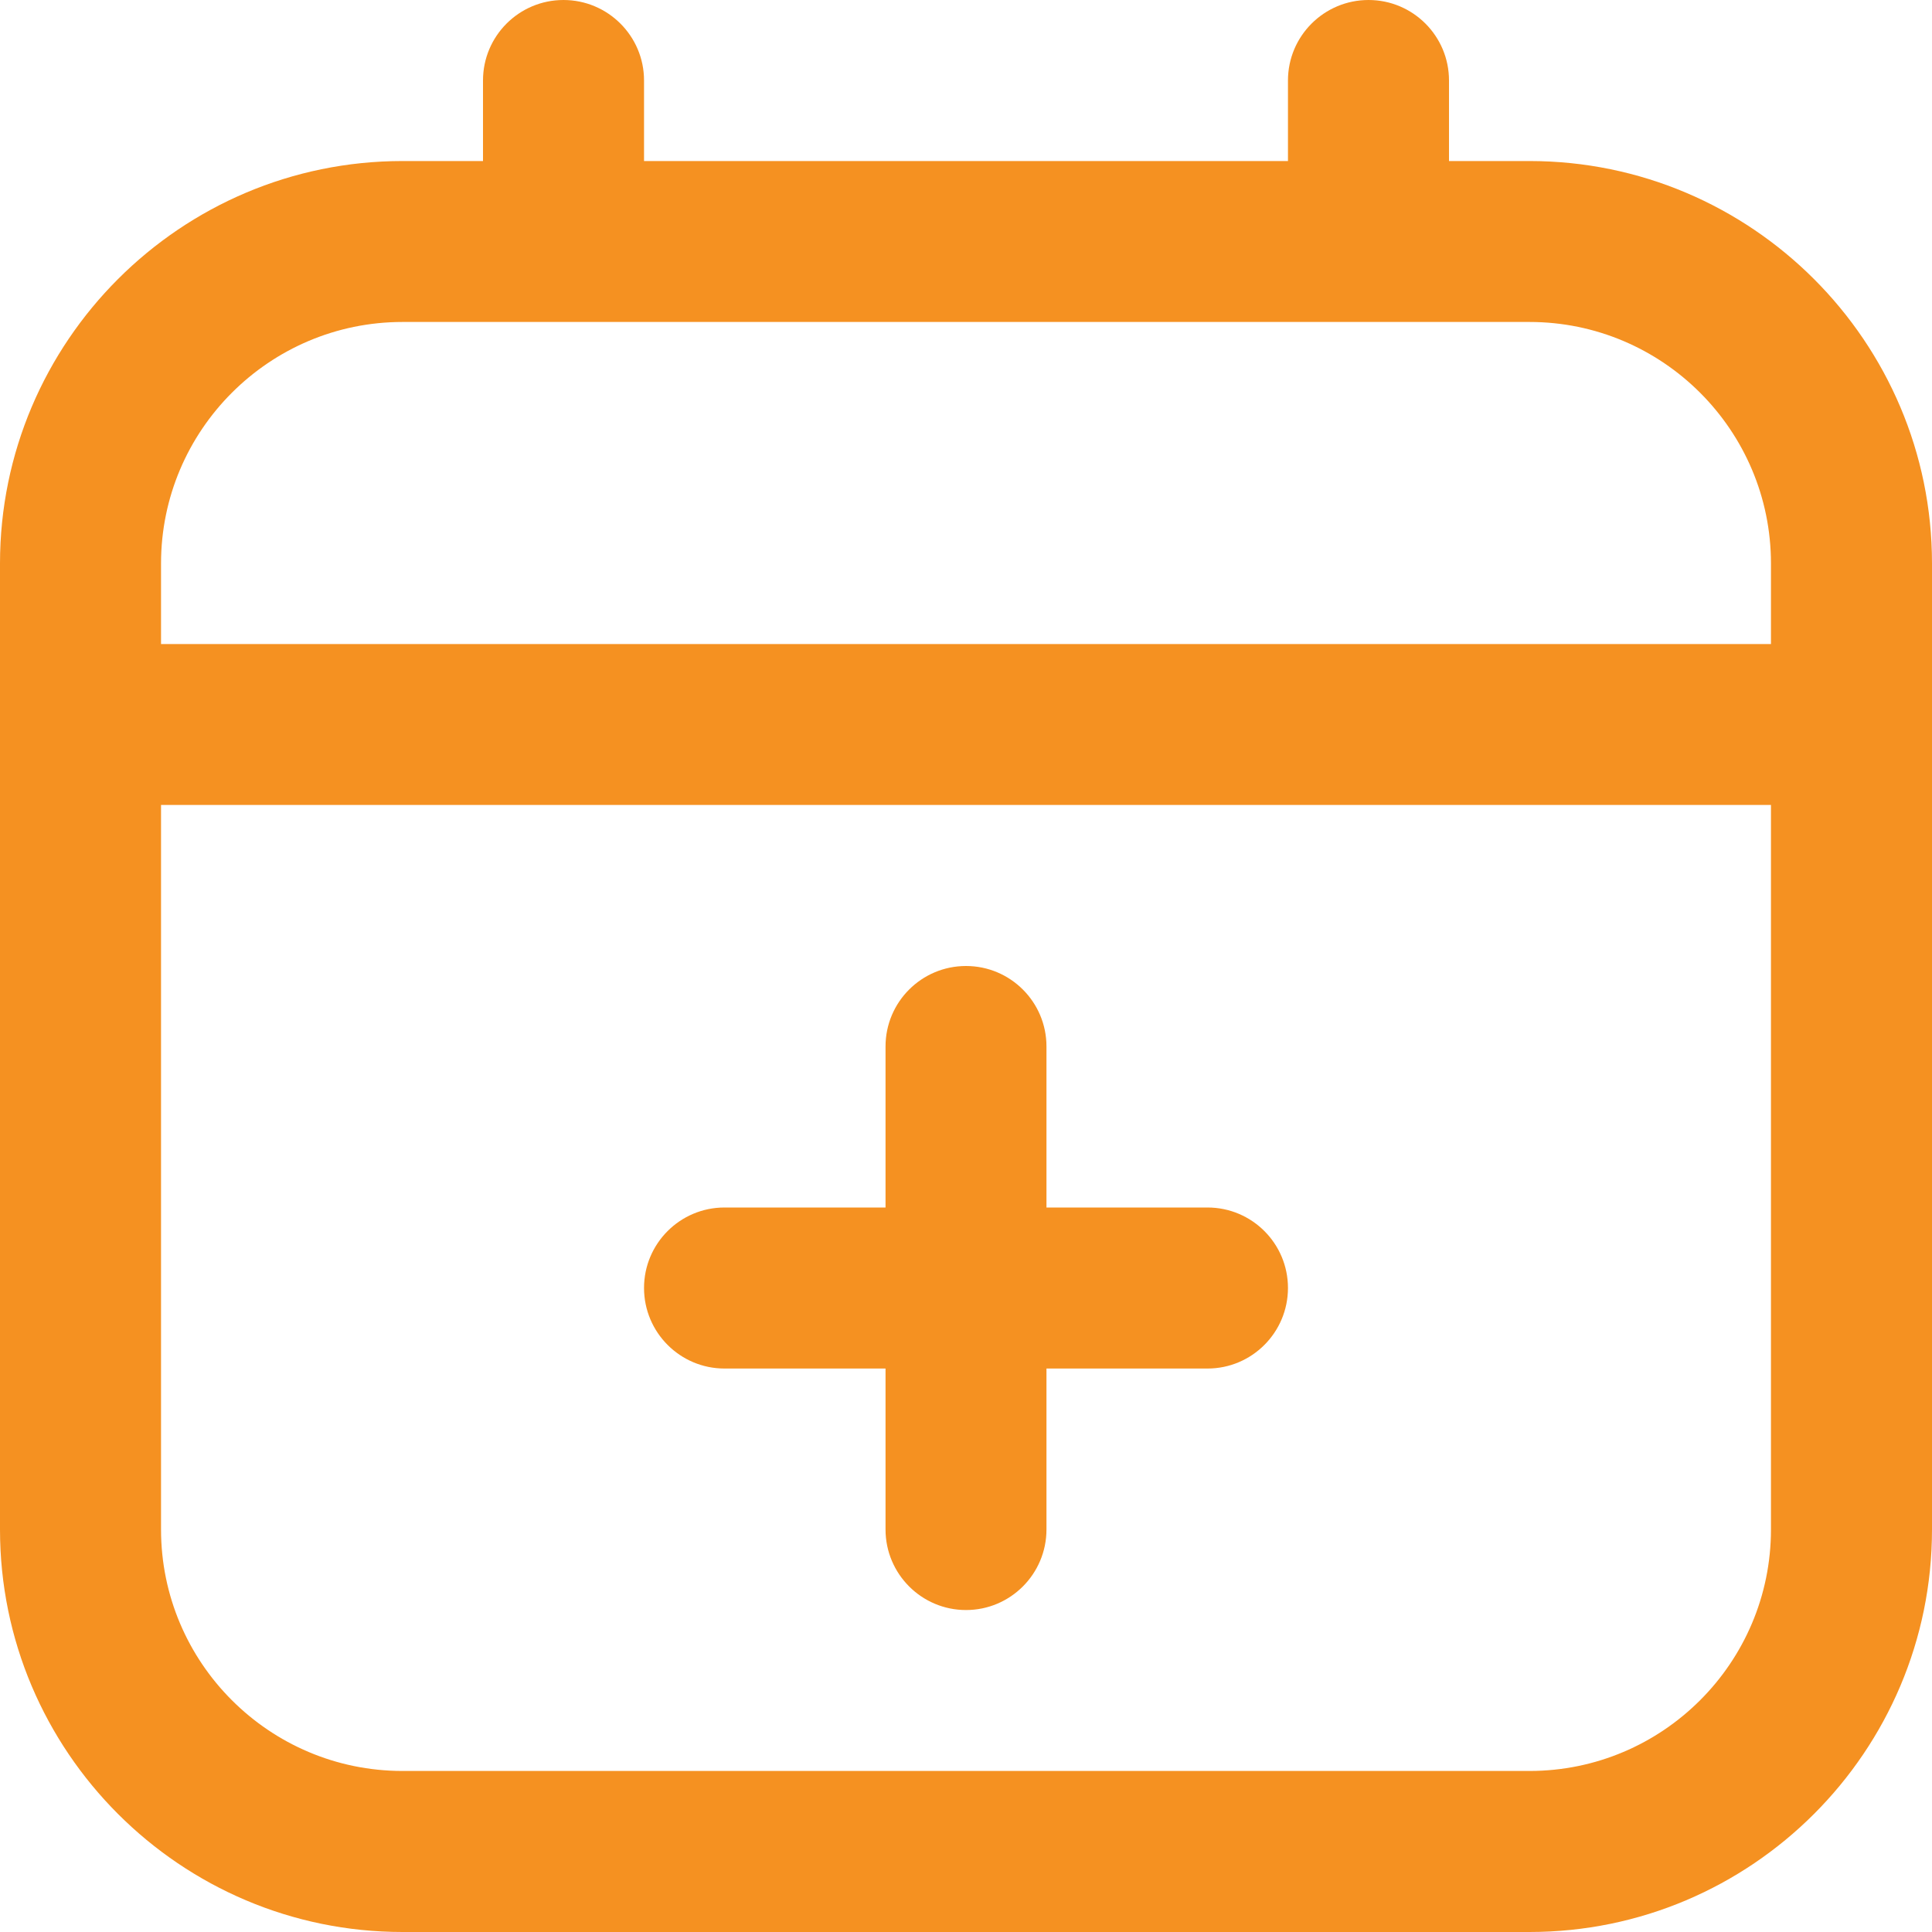 <svg width="20" height="20" viewBox="0 0 20 20" fill="none" xmlns="http://www.w3.org/2000/svg">
<g clip-path="url(#clip0_30_2325)">
<path d="M15.833 1.667H15V0.833C15 0.373 14.627 0 14.167 0C13.707 0 13.333 0.373 13.333 0.833V1.667H6.667V0.833C6.667 0.373 6.293 0 5.833 0C5.373 0 5 0.373 5 0.833V1.667H4.167C1.869 1.667 0 3.536 0 5.833V15.833C0 18.131 1.869 20 4.167 20H15.833C18.131 20 20 18.131 20 15.833V5.833C20 3.536 18.131 1.667 15.833 1.667ZM4.167 3.333H15.833C17.212 3.333 18.333 4.455 18.333 5.833V6.667H1.667V5.833C1.667 4.455 2.788 3.333 4.167 3.333ZM15.833 18.333H4.167C2.788 18.333 1.667 17.212 1.667 15.833V8.333H18.333V15.833C18.333 17.212 17.212 18.333 15.833 18.333ZM13.333 13.333C13.333 13.793 12.96 14.167 12.5 14.167H10.833V15.833C10.833 16.293 10.46 16.667 10 16.667C9.54 16.667 9.167 16.293 9.167 15.833V14.167H7.5C7.04 14.167 6.667 13.793 6.667 13.333C6.667 12.873 7.04 12.5 7.5 12.5H9.167V10.833C9.167 10.373 9.54 10 10 10C10.46 10 10.833 10.373 10.833 10.833V12.5H12.5C12.96 12.5 13.333 12.873 13.333 13.333Z" fill="#F59121"/>
</g>
<defs>
<clipPath id="clip0_30_2325">
<rect width="20" height="20" fill="white"/>
</clipPath>
</defs>
</svg>
